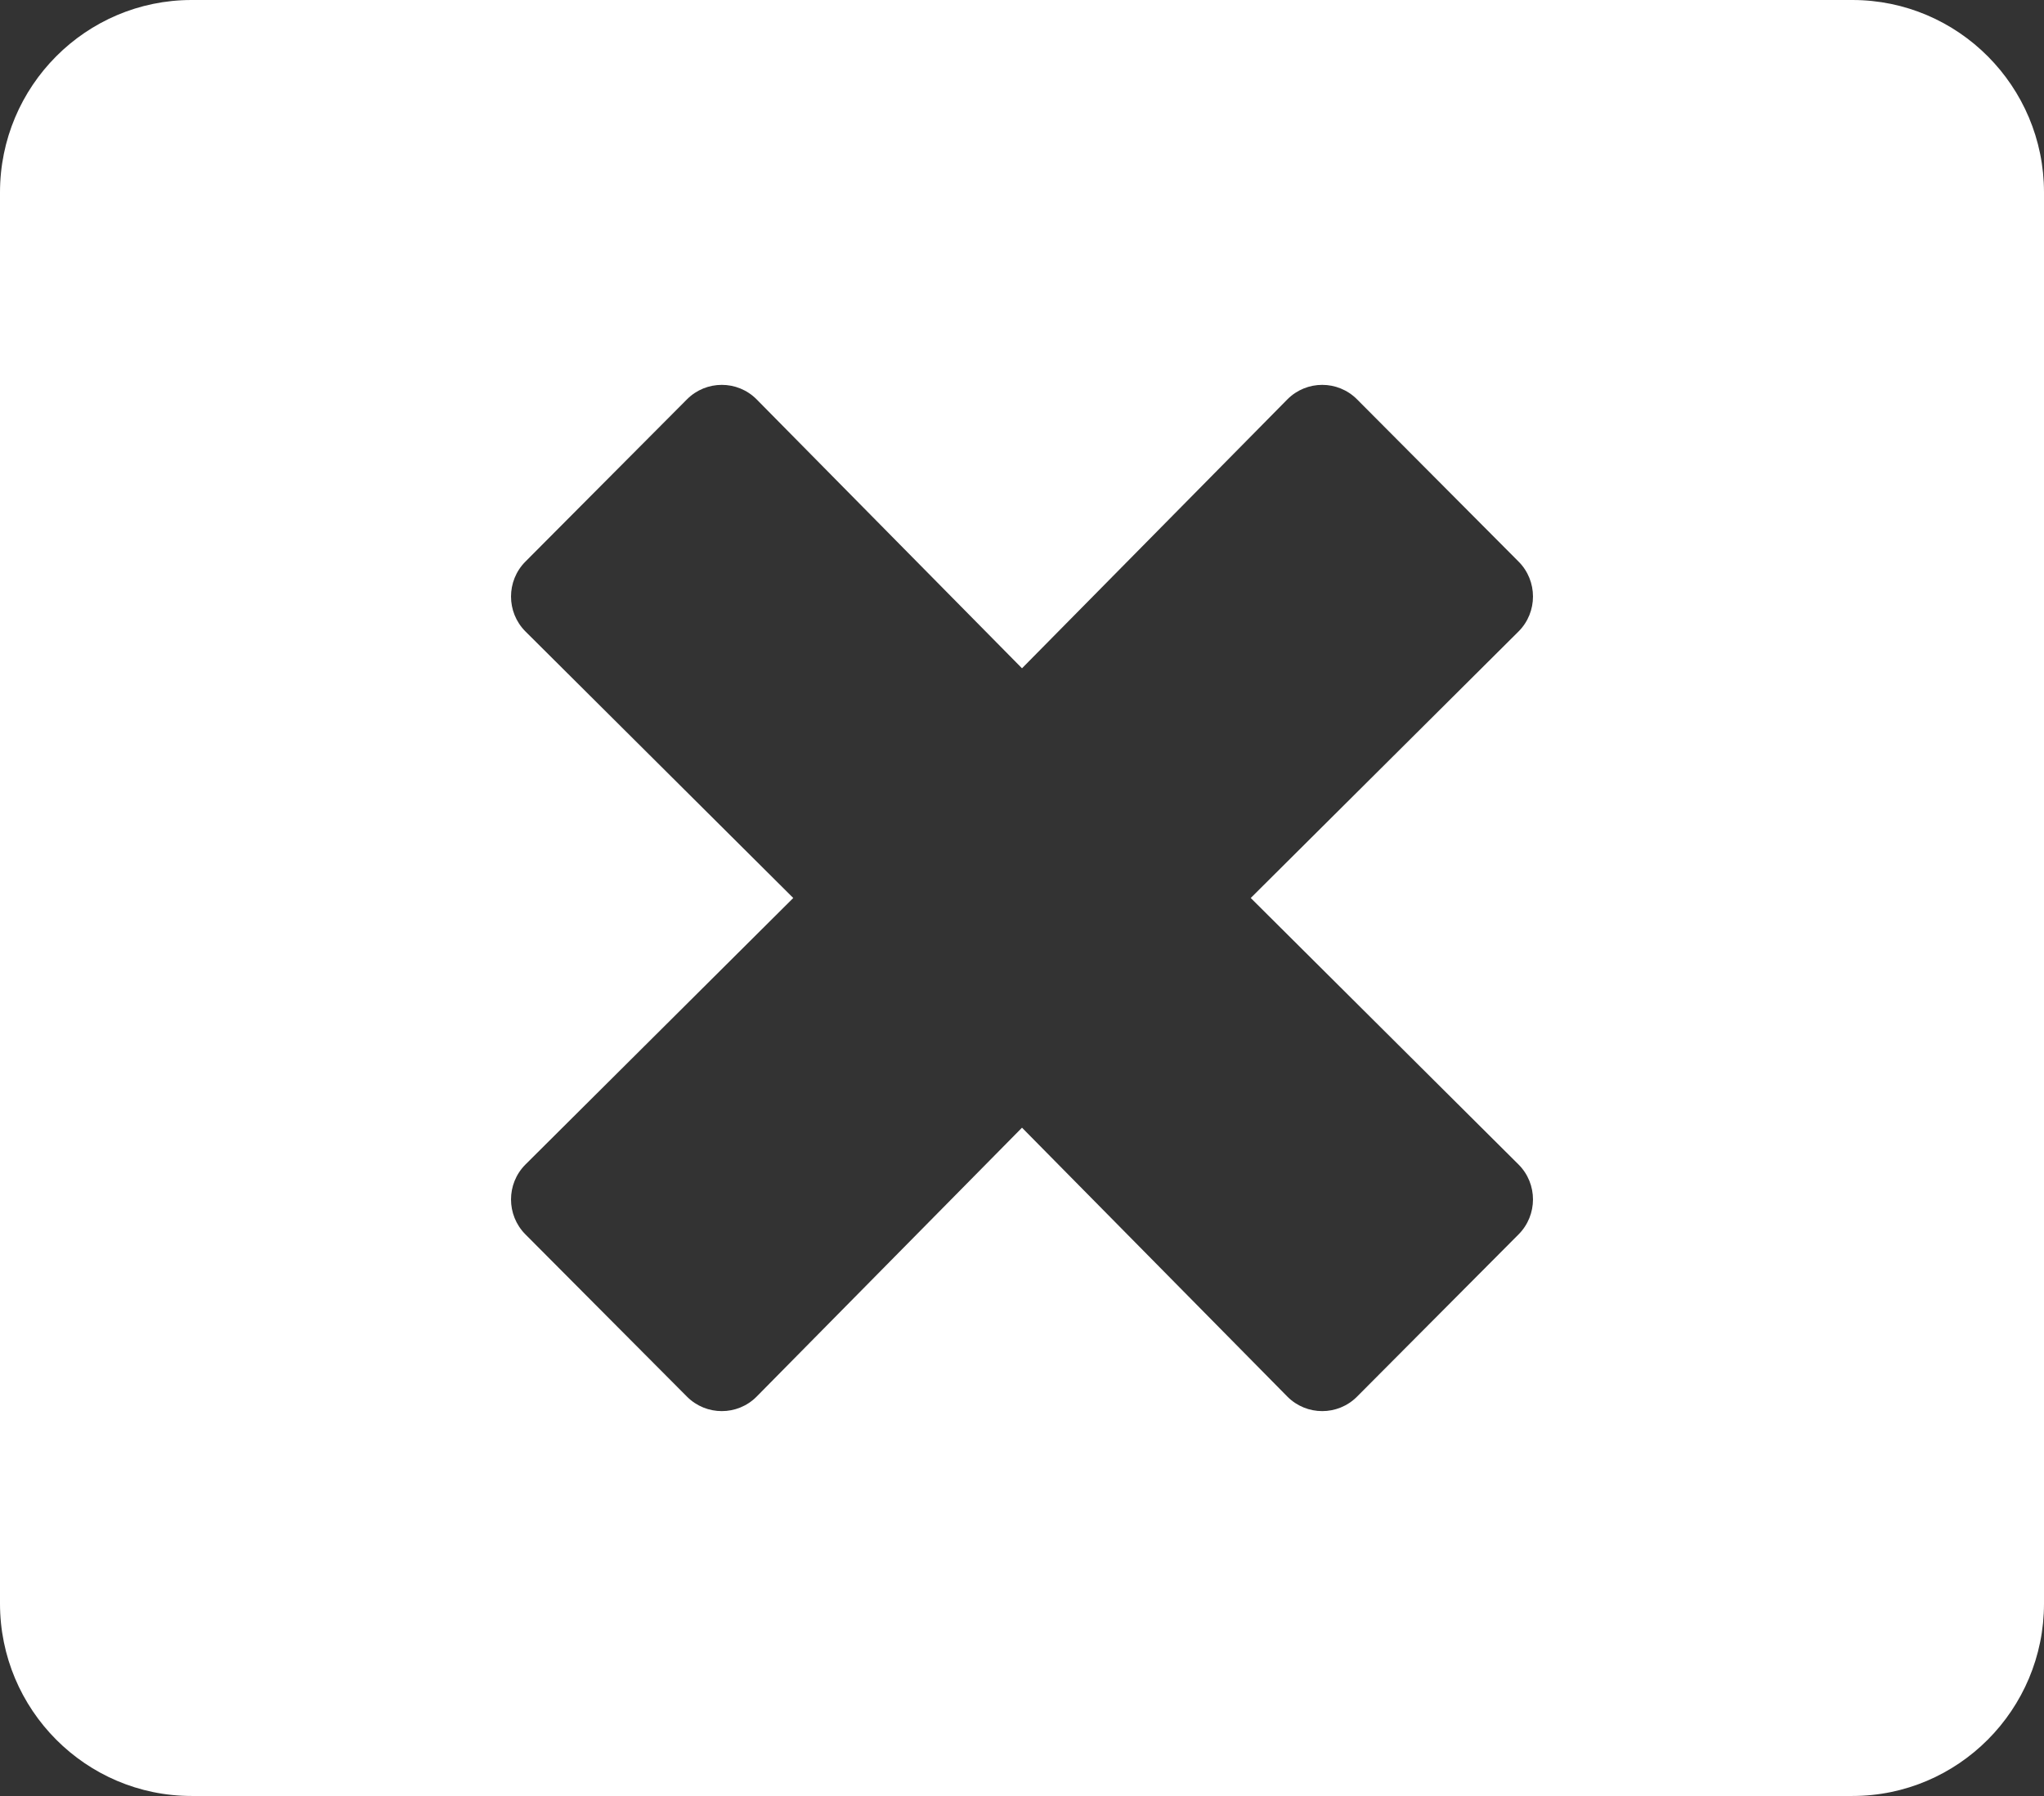 <svg width="33" height="29" viewBox="0 0 33 29" fill="none" xmlns="http://www.w3.org/2000/svg">
<rect x="0" y="0" width="33" height="29" fill="#333333" stroke="none"/>
<path d="M29.906 0H3.094C1.386 0 0 1.392 0 3.107V25.893C0 27.608 1.386 29 3.094 29H29.906C31.614 29 33 27.608 33 25.893V3.107C33 1.392 31.614 0 29.906 0ZM24.518 18.805C24.827 19.115 24.827 19.62 24.518 19.931L21.908 22.553C21.598 22.863 21.096 22.863 20.786 22.553L16.5 18.209L12.214 22.553C11.905 22.863 11.402 22.863 11.092 22.553L8.482 19.931C8.173 19.62 8.173 19.115 8.482 18.805L12.807 14.5L8.482 10.195C8.173 9.885 8.173 9.38 8.482 9.069L11.092 6.447C11.402 6.137 11.905 6.137 12.214 6.447L16.5 10.791L20.786 6.447C21.096 6.137 21.598 6.137 21.908 6.447L24.518 9.069C24.827 9.38 24.827 9.885 24.518 10.195L20.193 14.5L24.518 18.805Z" fill="white"/>
</svg>
